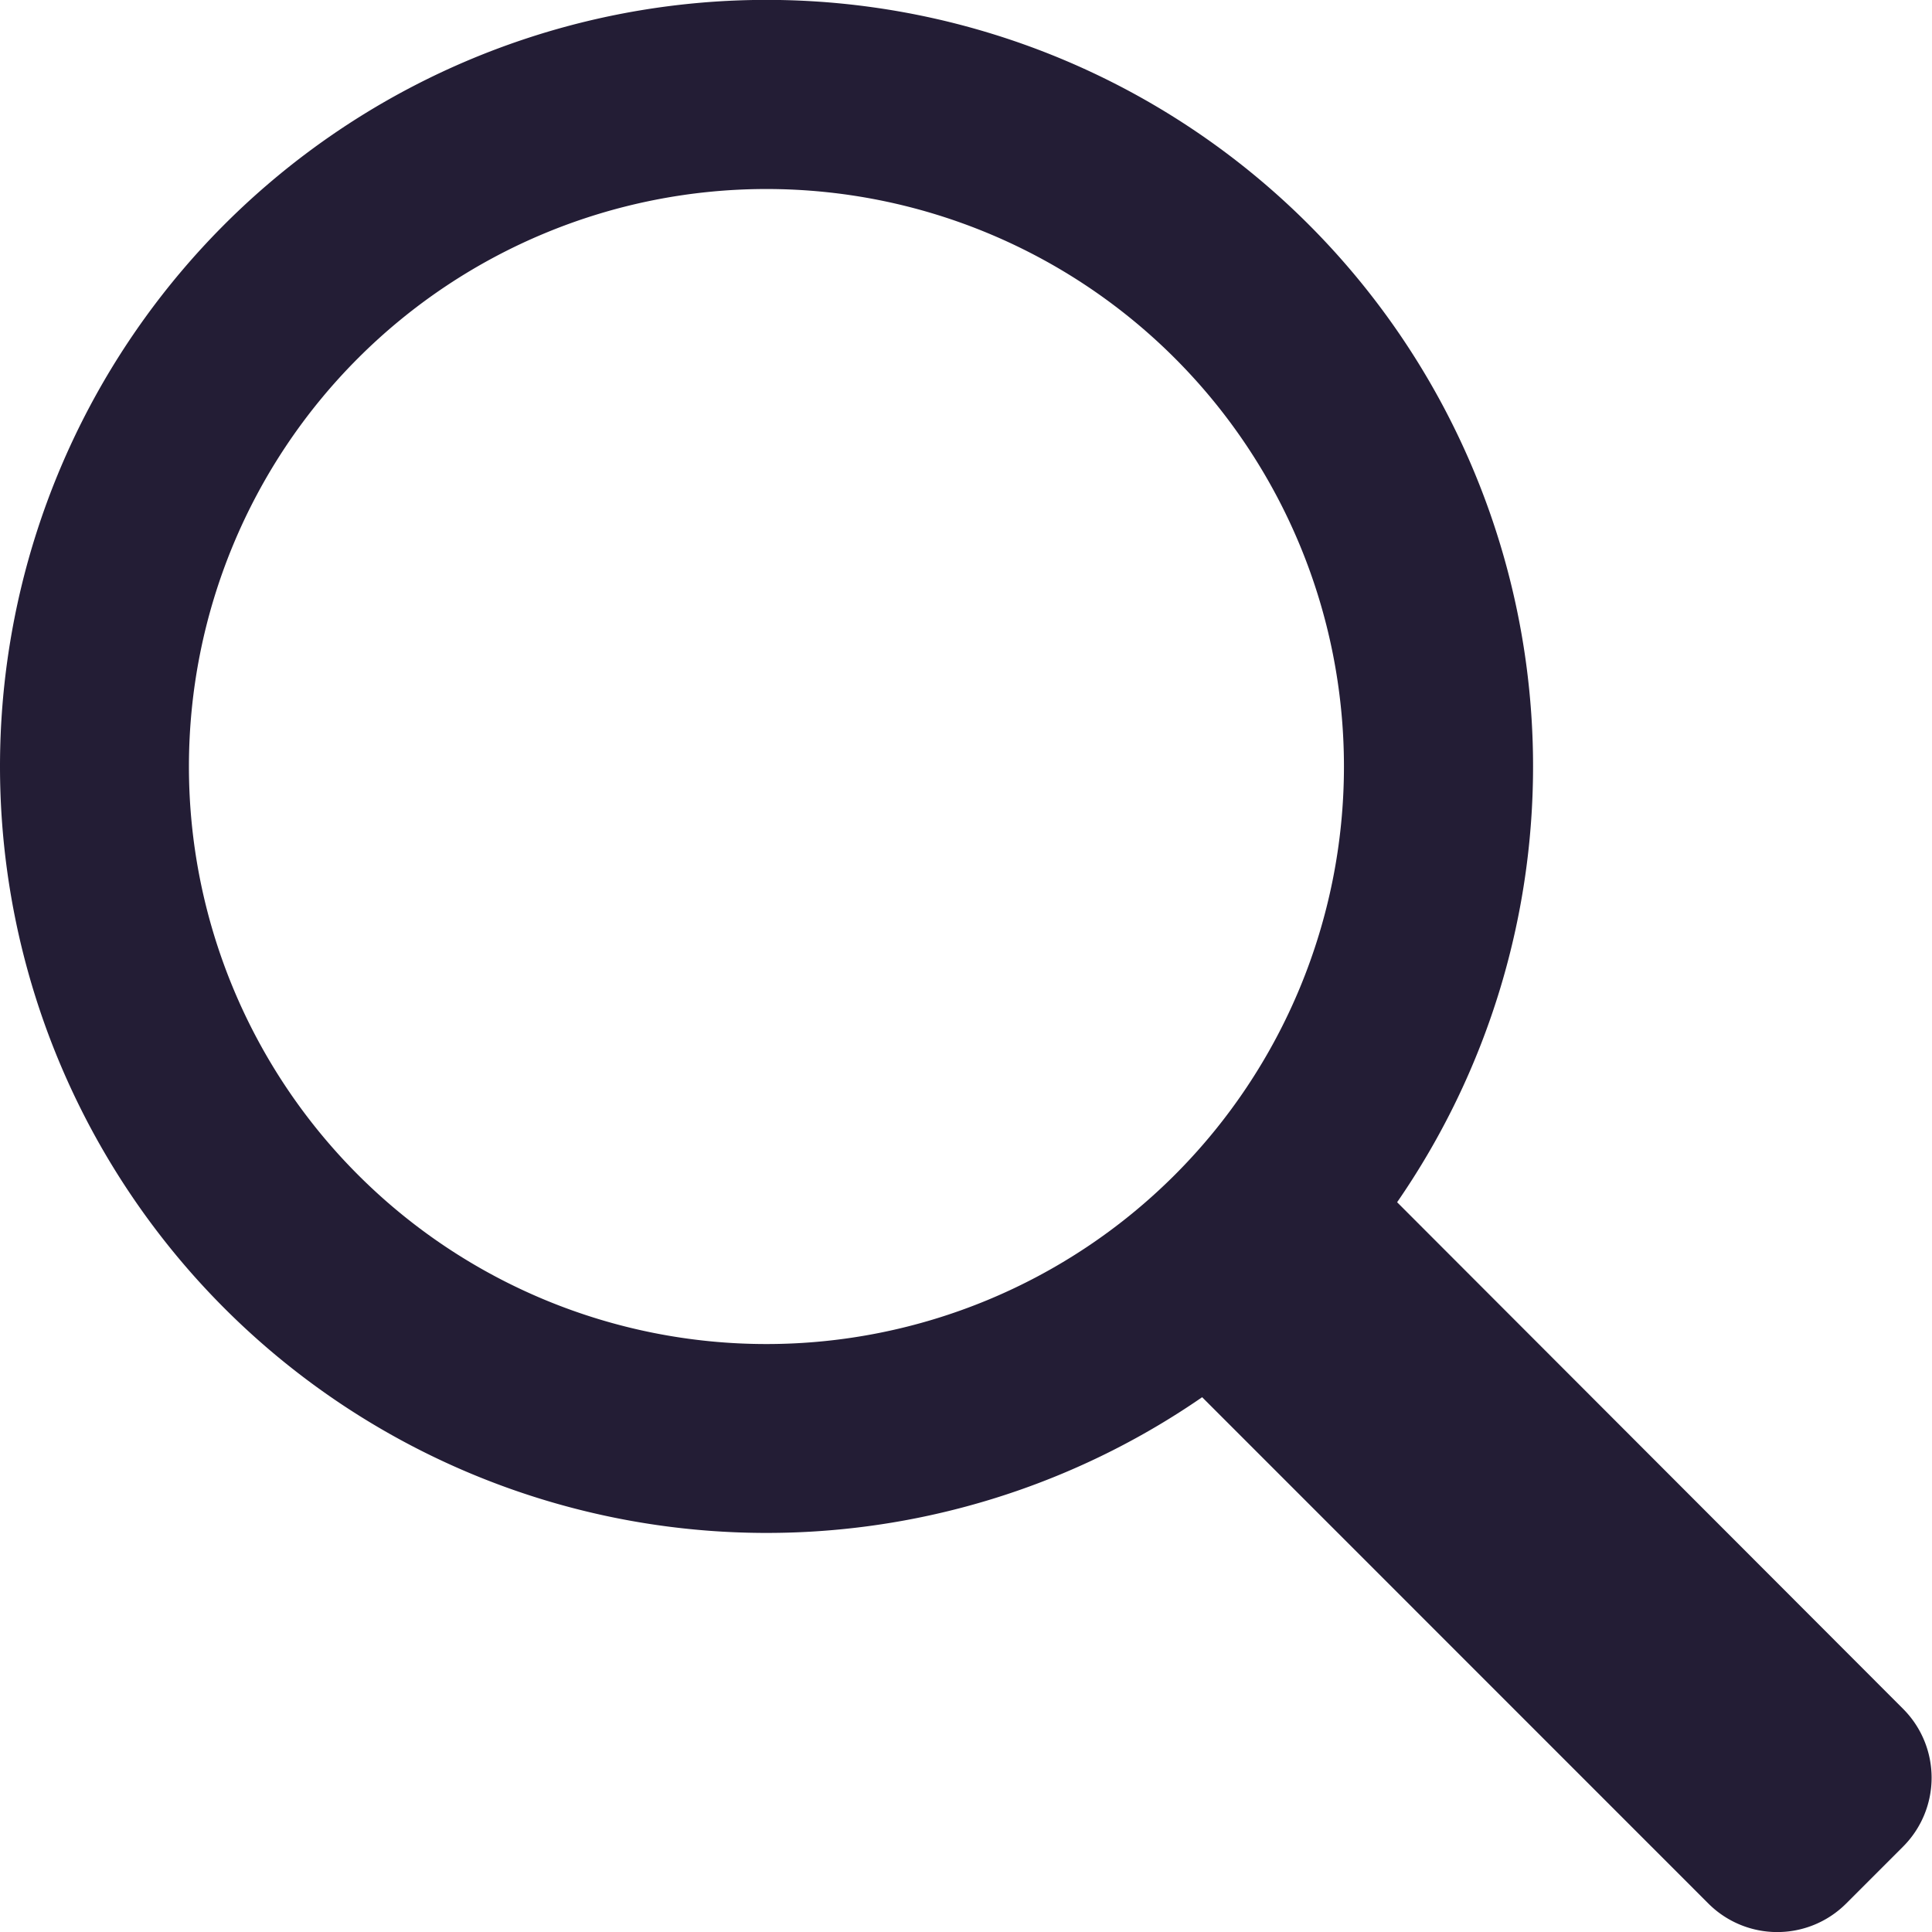 <svg xmlns="http://www.w3.org/2000/svg" width="21.076" height="21.076" viewBox="0 0 21.076 21.076">
    <path d="M2.286 10.647a8.363 8.363 0 0 0 13.114 6.88l5.524 5.525a1.063 1.063 0 0 0 1.5 0l.624-.624a1.063 1.063 0 0 0 0-1.5L17.527 15.4a8.362 8.362 0 1 0-15.241-4.753zm2.061 0a6.3 6.3 0 1 1 6.3 6.3 6.3 6.3 0 0 1-6.3-6.3z" transform="translate(-2.286 -2.285)" style="fill:#231d35;fill-rule:evenodd"/>
</svg>
